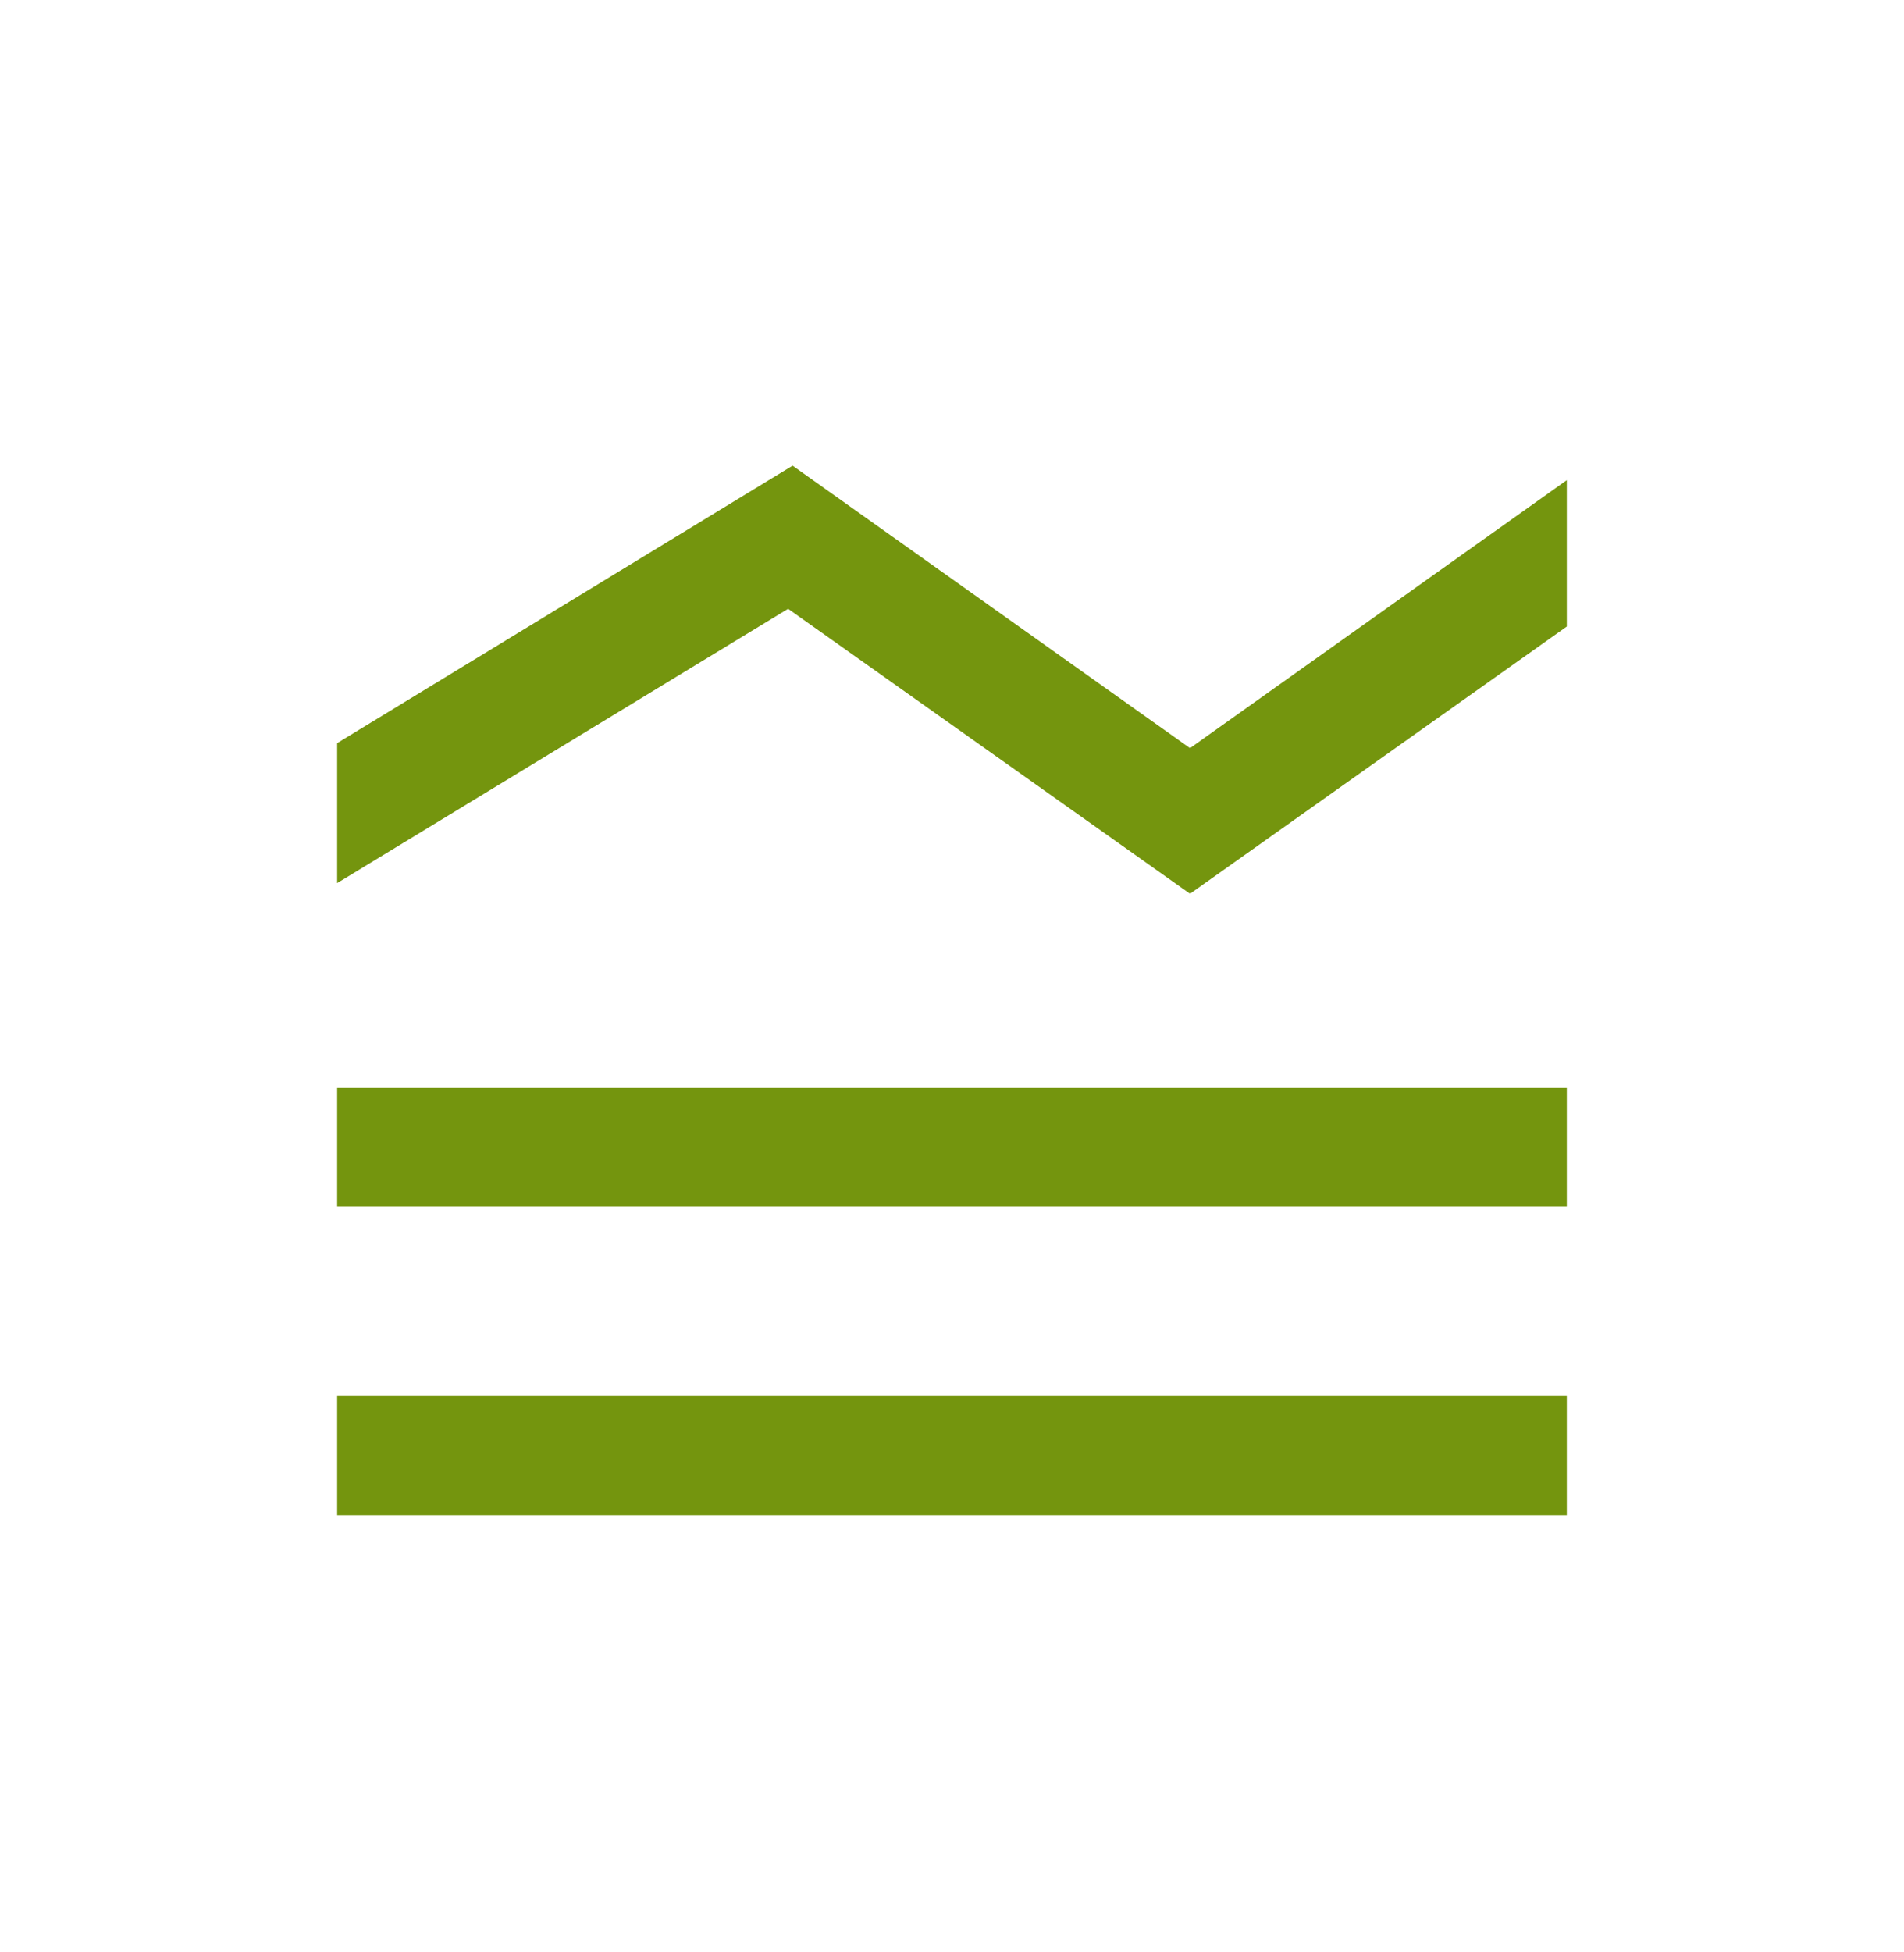 <svg width="40" height="41" viewBox="0 0 40 41" fill="none" xmlns="http://www.w3.org/2000/svg">
<mask id="mask0_2071_90" style="mask-type:alpha" maskUnits="userSpaceOnUse" x="0" y="0" width="40" height="41">
<rect y="0.756" width="40" height="40" fill="#D9D9D9"/>
</mask>
<g mask="url(#mask0_2071_90)">
<path d="M7.083 31.814V29.314H32.916V31.814H7.083ZM7.083 25.34V22.84H32.916V25.34H7.083ZM7.083 18.545V15.606L16.651 9.779L25 15.711L32.916 10.083V13.157L25 18.769L16.557 12.785L7.083 18.545Z" fill="#74950E"/>
</g>
</svg>
